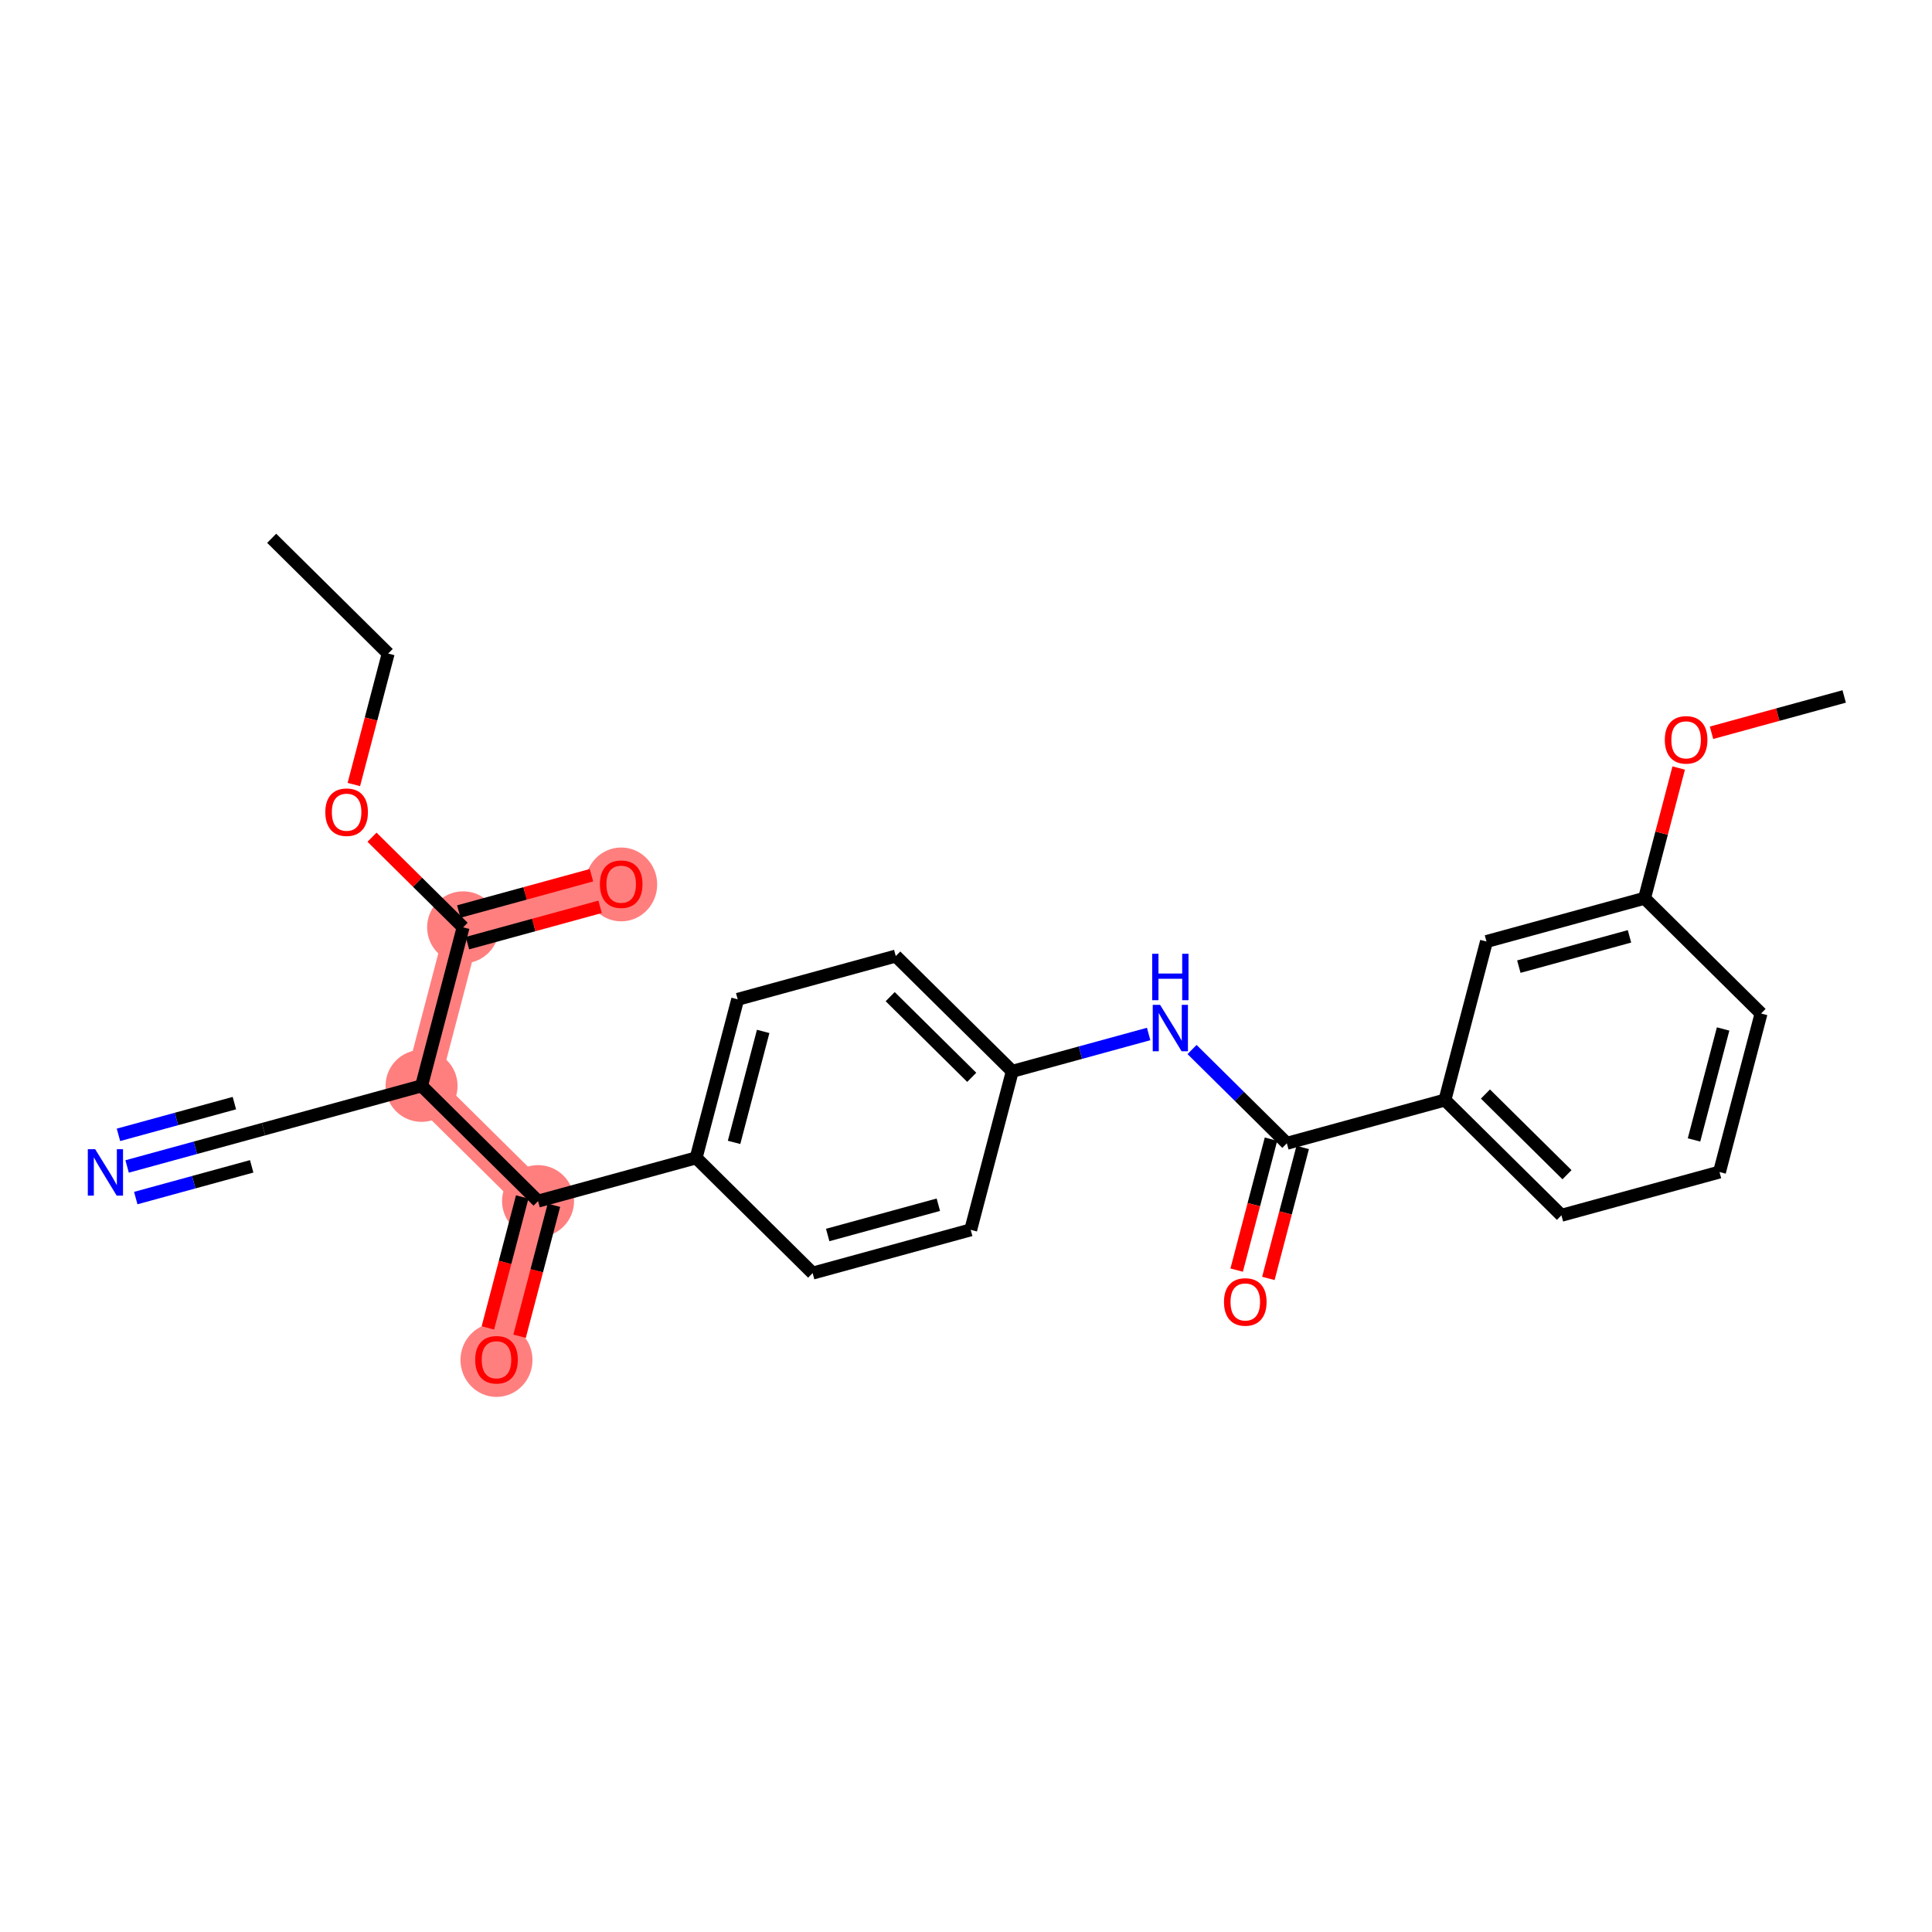 <?xml version='1.0' encoding='iso-8859-1'?>
<svg version='1.1' baseProfile='full'
              xmlns='http://www.w3.org/2000/svg'
                      xmlns:rdkit='http://www.rdkit.org/xml'
                      xmlns:xlink='http://www.w3.org/1999/xlink'
                  xml:space='preserve'
width='300px' height='300px' viewBox='0 0 300 300'>
<!-- END OF HEADER -->
<rect style='opacity:1.0;fill:#FFFFFF;stroke:none' width='300' height='300' x='0' y='0'> </rect>
<rect style='opacity:1.0;fill:#FFFFFF;stroke:none' width='300' height='300' x='0' y='0'> </rect>
<path d='M 71.913,143.996 L 96.458,137.278' style='fill:none;fill-rule:evenodd;stroke:#FF7F7F;stroke-width:5.4px;stroke-linecap:butt;stroke-linejoin:miter;stroke-opacity:1' />
<path d='M 71.913,143.996 L 65.459,168.612' style='fill:none;fill-rule:evenodd;stroke:#FF7F7F;stroke-width:5.4px;stroke-linecap:butt;stroke-linejoin:miter;stroke-opacity:1' />
<path d='M 65.459,168.612 L 83.55,186.509' style='fill:none;fill-rule:evenodd;stroke:#FF7F7F;stroke-width:5.4px;stroke-linecap:butt;stroke-linejoin:miter;stroke-opacity:1' />
<path d='M 83.55,186.509 L 77.096,211.125' style='fill:none;fill-rule:evenodd;stroke:#FF7F7F;stroke-width:5.4px;stroke-linecap:butt;stroke-linejoin:miter;stroke-opacity:1' />
<ellipse cx='71.913' cy='143.996' rx='5.09' ry='5.09'  style='fill:#FF7F7F;fill-rule:evenodd;stroke:#FF7F7F;stroke-width:1.0px;stroke-linecap:butt;stroke-linejoin:miter;stroke-opacity:1' />
<ellipse cx='96.458' cy='137.334' rx='5.09' ry='5.233'  style='fill:#FF7F7F;fill-rule:evenodd;stroke:#FF7F7F;stroke-width:1.0px;stroke-linecap:butt;stroke-linejoin:miter;stroke-opacity:1' />
<ellipse cx='65.459' cy='168.612' rx='5.09' ry='5.09'  style='fill:#FF7F7F;fill-rule:evenodd;stroke:#FF7F7F;stroke-width:1.0px;stroke-linecap:butt;stroke-linejoin:miter;stroke-opacity:1' />
<ellipse cx='83.55' cy='186.509' rx='5.09' ry='5.09'  style='fill:#FF7F7F;fill-rule:evenodd;stroke:#FF7F7F;stroke-width:1.0px;stroke-linecap:butt;stroke-linejoin:miter;stroke-opacity:1' />
<ellipse cx='77.096' cy='211.181' rx='5.09' ry='5.233'  style='fill:#FF7F7F;fill-rule:evenodd;stroke:#FF7F7F;stroke-width:1.0px;stroke-linecap:butt;stroke-linejoin:miter;stroke-opacity:1' />
<path class='bond-0 atom-0 atom-1' d='M 42.186,83.586 L 60.276,101.483' style='fill:none;fill-rule:evenodd;stroke:#000000;stroke-width:2.0px;stroke-linecap:butt;stroke-linejoin:miter;stroke-opacity:1' />
<path class='bond-1 atom-1 atom-2' d='M 60.276,101.483 L 57.611,111.651' style='fill:none;fill-rule:evenodd;stroke:#000000;stroke-width:2.0px;stroke-linecap:butt;stroke-linejoin:miter;stroke-opacity:1' />
<path class='bond-1 atom-1 atom-2' d='M 57.611,111.651 L 54.945,121.819' style='fill:none;fill-rule:evenodd;stroke:#FF0000;stroke-width:2.0px;stroke-linecap:butt;stroke-linejoin:miter;stroke-opacity:1' />
<path class='bond-2 atom-2 atom-3' d='M 57.767,130.001 L 64.84,136.999' style='fill:none;fill-rule:evenodd;stroke:#FF0000;stroke-width:2.0px;stroke-linecap:butt;stroke-linejoin:miter;stroke-opacity:1' />
<path class='bond-2 atom-2 atom-3' d='M 64.84,136.999 L 71.913,143.996' style='fill:none;fill-rule:evenodd;stroke:#000000;stroke-width:2.0px;stroke-linecap:butt;stroke-linejoin:miter;stroke-opacity:1' />
<path class='bond-3 atom-3 atom-4' d='M 72.585,146.451 L 82.885,143.631' style='fill:none;fill-rule:evenodd;stroke:#000000;stroke-width:2.0px;stroke-linecap:butt;stroke-linejoin:miter;stroke-opacity:1' />
<path class='bond-3 atom-3 atom-4' d='M 82.885,143.631 L 93.186,140.812' style='fill:none;fill-rule:evenodd;stroke:#FF0000;stroke-width:2.0px;stroke-linecap:butt;stroke-linejoin:miter;stroke-opacity:1' />
<path class='bond-3 atom-3 atom-4' d='M 71.242,141.542 L 81.542,138.722' style='fill:none;fill-rule:evenodd;stroke:#000000;stroke-width:2.0px;stroke-linecap:butt;stroke-linejoin:miter;stroke-opacity:1' />
<path class='bond-3 atom-3 atom-4' d='M 81.542,138.722 L 91.842,135.903' style='fill:none;fill-rule:evenodd;stroke:#FF0000;stroke-width:2.0px;stroke-linecap:butt;stroke-linejoin:miter;stroke-opacity:1' />
<path class='bond-4 atom-3 atom-5' d='M 71.913,143.996 L 65.459,168.612' style='fill:none;fill-rule:evenodd;stroke:#000000;stroke-width:2.0px;stroke-linecap:butt;stroke-linejoin:miter;stroke-opacity:1' />
<path class='bond-5 atom-5 atom-6' d='M 65.459,168.612 L 40.914,175.331' style='fill:none;fill-rule:evenodd;stroke:#000000;stroke-width:2.0px;stroke-linecap:butt;stroke-linejoin:miter;stroke-opacity:1' />
<path class='bond-7 atom-5 atom-8' d='M 65.459,168.612 L 83.55,186.509' style='fill:none;fill-rule:evenodd;stroke:#000000;stroke-width:2.0px;stroke-linecap:butt;stroke-linejoin:miter;stroke-opacity:1' />
<path class='bond-6 atom-6 atom-7' d='M 40.914,175.331 L 30.327,178.229' style='fill:none;fill-rule:evenodd;stroke:#000000;stroke-width:2.0px;stroke-linecap:butt;stroke-linejoin:miter;stroke-opacity:1' />
<path class='bond-6 atom-6 atom-7' d='M 30.327,178.229 L 19.739,181.127' style='fill:none;fill-rule:evenodd;stroke:#0000FF;stroke-width:2.0px;stroke-linecap:butt;stroke-linejoin:miter;stroke-opacity:1' />
<path class='bond-6 atom-6 atom-7' d='M 36.394,171.291 L 27.395,173.755' style='fill:none;fill-rule:evenodd;stroke:#000000;stroke-width:2.0px;stroke-linecap:butt;stroke-linejoin:miter;stroke-opacity:1' />
<path class='bond-6 atom-6 atom-7' d='M 27.395,173.755 L 18.395,176.218' style='fill:none;fill-rule:evenodd;stroke:#0000FF;stroke-width:2.0px;stroke-linecap:butt;stroke-linejoin:miter;stroke-opacity:1' />
<path class='bond-6 atom-6 atom-7' d='M 39.082,181.109 L 30.082,183.573' style='fill:none;fill-rule:evenodd;stroke:#000000;stroke-width:2.0px;stroke-linecap:butt;stroke-linejoin:miter;stroke-opacity:1' />
<path class='bond-6 atom-6 atom-7' d='M 30.082,183.573 L 21.082,186.036' style='fill:none;fill-rule:evenodd;stroke:#0000FF;stroke-width:2.0px;stroke-linecap:butt;stroke-linejoin:miter;stroke-opacity:1' />
<path class='bond-8 atom-8 atom-9' d='M 81.089,185.864 L 78.423,196.032' style='fill:none;fill-rule:evenodd;stroke:#000000;stroke-width:2.0px;stroke-linecap:butt;stroke-linejoin:miter;stroke-opacity:1' />
<path class='bond-8 atom-8 atom-9' d='M 78.423,196.032 L 75.757,206.199' style='fill:none;fill-rule:evenodd;stroke:#FF0000;stroke-width:2.0px;stroke-linecap:butt;stroke-linejoin:miter;stroke-opacity:1' />
<path class='bond-8 atom-8 atom-9' d='M 86.012,187.155 L 83.346,197.323' style='fill:none;fill-rule:evenodd;stroke:#000000;stroke-width:2.0px;stroke-linecap:butt;stroke-linejoin:miter;stroke-opacity:1' />
<path class='bond-8 atom-8 atom-9' d='M 83.346,197.323 L 80.68,207.49' style='fill:none;fill-rule:evenodd;stroke:#FF0000;stroke-width:2.0px;stroke-linecap:butt;stroke-linejoin:miter;stroke-opacity:1' />
<path class='bond-9 atom-8 atom-10' d='M 83.55,186.509 L 108.095,179.791' style='fill:none;fill-rule:evenodd;stroke:#000000;stroke-width:2.0px;stroke-linecap:butt;stroke-linejoin:miter;stroke-opacity:1' />
<path class='bond-10 atom-10 atom-11' d='M 108.095,179.791 L 114.549,155.175' style='fill:none;fill-rule:evenodd;stroke:#000000;stroke-width:2.0px;stroke-linecap:butt;stroke-linejoin:miter;stroke-opacity:1' />
<path class='bond-10 atom-10 atom-11' d='M 113.986,177.389 L 118.504,160.158' style='fill:none;fill-rule:evenodd;stroke:#000000;stroke-width:2.0px;stroke-linecap:butt;stroke-linejoin:miter;stroke-opacity:1' />
<path class='bond-26 atom-26 atom-10' d='M 126.186,197.688 L 108.095,179.791' style='fill:none;fill-rule:evenodd;stroke:#000000;stroke-width:2.0px;stroke-linecap:butt;stroke-linejoin:miter;stroke-opacity:1' />
<path class='bond-11 atom-11 atom-12' d='M 114.549,155.175 L 139.094,148.457' style='fill:none;fill-rule:evenodd;stroke:#000000;stroke-width:2.0px;stroke-linecap:butt;stroke-linejoin:miter;stroke-opacity:1' />
<path class='bond-12 atom-12 atom-13' d='M 139.094,148.457 L 157.185,166.354' style='fill:none;fill-rule:evenodd;stroke:#000000;stroke-width:2.0px;stroke-linecap:butt;stroke-linejoin:miter;stroke-opacity:1' />
<path class='bond-12 atom-12 atom-13' d='M 138.228,154.759 L 150.892,167.287' style='fill:none;fill-rule:evenodd;stroke:#000000;stroke-width:2.0px;stroke-linecap:butt;stroke-linejoin:miter;stroke-opacity:1' />
<path class='bond-13 atom-13 atom-14' d='M 157.185,166.354 L 167.773,163.456' style='fill:none;fill-rule:evenodd;stroke:#000000;stroke-width:2.0px;stroke-linecap:butt;stroke-linejoin:miter;stroke-opacity:1' />
<path class='bond-13 atom-13 atom-14' d='M 167.773,163.456 L 178.361,160.557' style='fill:none;fill-rule:evenodd;stroke:#0000FF;stroke-width:2.0px;stroke-linecap:butt;stroke-linejoin:miter;stroke-opacity:1' />
<path class='bond-24 atom-13 atom-25' d='M 157.185,166.354 L 150.731,190.97' style='fill:none;fill-rule:evenodd;stroke:#000000;stroke-width:2.0px;stroke-linecap:butt;stroke-linejoin:miter;stroke-opacity:1' />
<path class='bond-14 atom-14 atom-15' d='M 185.099,162.968 L 192.46,170.25' style='fill:none;fill-rule:evenodd;stroke:#0000FF;stroke-width:2.0px;stroke-linecap:butt;stroke-linejoin:miter;stroke-opacity:1' />
<path class='bond-14 atom-14 atom-15' d='M 192.46,170.25 L 199.821,177.532' style='fill:none;fill-rule:evenodd;stroke:#000000;stroke-width:2.0px;stroke-linecap:butt;stroke-linejoin:miter;stroke-opacity:1' />
<path class='bond-15 atom-15 atom-16' d='M 197.359,176.887 L 194.693,187.055' style='fill:none;fill-rule:evenodd;stroke:#000000;stroke-width:2.0px;stroke-linecap:butt;stroke-linejoin:miter;stroke-opacity:1' />
<path class='bond-15 atom-15 atom-16' d='M 194.693,187.055 L 192.027,197.223' style='fill:none;fill-rule:evenodd;stroke:#FF0000;stroke-width:2.0px;stroke-linecap:butt;stroke-linejoin:miter;stroke-opacity:1' />
<path class='bond-15 atom-15 atom-16' d='M 202.282,178.178 L 199.617,188.346' style='fill:none;fill-rule:evenodd;stroke:#000000;stroke-width:2.0px;stroke-linecap:butt;stroke-linejoin:miter;stroke-opacity:1' />
<path class='bond-15 atom-15 atom-16' d='M 199.617,188.346 L 196.951,198.513' style='fill:none;fill-rule:evenodd;stroke:#FF0000;stroke-width:2.0px;stroke-linecap:butt;stroke-linejoin:miter;stroke-opacity:1' />
<path class='bond-16 atom-15 atom-17' d='M 199.821,177.532 L 224.366,170.814' style='fill:none;fill-rule:evenodd;stroke:#000000;stroke-width:2.0px;stroke-linecap:butt;stroke-linejoin:miter;stroke-opacity:1' />
<path class='bond-17 atom-17 atom-18' d='M 224.366,170.814 L 242.457,188.711' style='fill:none;fill-rule:evenodd;stroke:#000000;stroke-width:2.0px;stroke-linecap:butt;stroke-linejoin:miter;stroke-opacity:1' />
<path class='bond-17 atom-17 atom-18' d='M 230.659,169.88 L 243.322,182.408' style='fill:none;fill-rule:evenodd;stroke:#000000;stroke-width:2.0px;stroke-linecap:butt;stroke-linejoin:miter;stroke-opacity:1' />
<path class='bond-27 atom-24 atom-17' d='M 230.82,146.198 L 224.366,170.814' style='fill:none;fill-rule:evenodd;stroke:#000000;stroke-width:2.0px;stroke-linecap:butt;stroke-linejoin:miter;stroke-opacity:1' />
<path class='bond-18 atom-18 atom-19' d='M 242.457,188.711 L 267.002,181.993' style='fill:none;fill-rule:evenodd;stroke:#000000;stroke-width:2.0px;stroke-linecap:butt;stroke-linejoin:miter;stroke-opacity:1' />
<path class='bond-19 atom-19 atom-20' d='M 267.002,181.993 L 273.456,157.377' style='fill:none;fill-rule:evenodd;stroke:#000000;stroke-width:2.0px;stroke-linecap:butt;stroke-linejoin:miter;stroke-opacity:1' />
<path class='bond-19 atom-19 atom-20' d='M 263.046,177.009 L 267.564,159.778' style='fill:none;fill-rule:evenodd;stroke:#000000;stroke-width:2.0px;stroke-linecap:butt;stroke-linejoin:miter;stroke-opacity:1' />
<path class='bond-20 atom-20 atom-21' d='M 273.456,157.377 L 255.365,139.48' style='fill:none;fill-rule:evenodd;stroke:#000000;stroke-width:2.0px;stroke-linecap:butt;stroke-linejoin:miter;stroke-opacity:1' />
<path class='bond-21 atom-21 atom-22' d='M 255.365,139.48 L 258.016,129.368' style='fill:none;fill-rule:evenodd;stroke:#000000;stroke-width:2.0px;stroke-linecap:butt;stroke-linejoin:miter;stroke-opacity:1' />
<path class='bond-21 atom-21 atom-22' d='M 258.016,129.368 L 260.667,119.256' style='fill:none;fill-rule:evenodd;stroke:#FF0000;stroke-width:2.0px;stroke-linecap:butt;stroke-linejoin:miter;stroke-opacity:1' />
<path class='bond-23 atom-21 atom-24' d='M 255.365,139.48 L 230.82,146.198' style='fill:none;fill-rule:evenodd;stroke:#000000;stroke-width:2.0px;stroke-linecap:butt;stroke-linejoin:miter;stroke-opacity:1' />
<path class='bond-23 atom-21 atom-24' d='M 253.027,145.396 L 235.845,150.099' style='fill:none;fill-rule:evenodd;stroke:#000000;stroke-width:2.0px;stroke-linecap:butt;stroke-linejoin:miter;stroke-opacity:1' />
<path class='bond-22 atom-22 atom-23' d='M 265.763,113.784 L 276.063,110.965' style='fill:none;fill-rule:evenodd;stroke:#FF0000;stroke-width:2.0px;stroke-linecap:butt;stroke-linejoin:miter;stroke-opacity:1' />
<path class='bond-22 atom-22 atom-23' d='M 276.063,110.965 L 286.364,108.145' style='fill:none;fill-rule:evenodd;stroke:#000000;stroke-width:2.0px;stroke-linecap:butt;stroke-linejoin:miter;stroke-opacity:1' />
<path class='bond-25 atom-25 atom-26' d='M 150.731,190.97 L 126.186,197.688' style='fill:none;fill-rule:evenodd;stroke:#000000;stroke-width:2.0px;stroke-linecap:butt;stroke-linejoin:miter;stroke-opacity:1' />
<path class='bond-25 atom-25 atom-26' d='M 145.706,187.068 L 128.524,191.771' style='fill:none;fill-rule:evenodd;stroke:#000000;stroke-width:2.0px;stroke-linecap:butt;stroke-linejoin:miter;stroke-opacity:1' />
<path  class='atom-2' d='M 50.514 126.119
Q 50.514 124.389, 51.369 123.422
Q 52.224 122.455, 53.822 122.455
Q 55.421 122.455, 56.276 123.422
Q 57.131 124.389, 57.131 126.119
Q 57.131 127.87, 56.265 128.868
Q 55.4 129.855, 53.822 129.855
Q 52.234 129.855, 51.369 128.868
Q 50.514 127.88, 50.514 126.119
M 53.822 129.041
Q 54.922 129.041, 55.512 128.308
Q 56.113 127.565, 56.113 126.119
Q 56.113 124.705, 55.512 123.992
Q 54.922 123.269, 53.822 123.269
Q 52.723 123.269, 52.123 123.982
Q 51.532 124.694, 51.532 126.119
Q 51.532 127.575, 52.123 128.308
Q 52.723 129.041, 53.822 129.041
' fill='#FF0000'/>
<path  class='atom-4' d='M 93.15 137.298
Q 93.15 135.568, 94.005 134.601
Q 94.86 133.634, 96.458 133.634
Q 98.056 133.634, 98.911 134.601
Q 99.766 135.568, 99.766 137.298
Q 99.766 139.049, 98.901 140.047
Q 98.036 141.034, 96.458 141.034
Q 94.87 141.034, 94.005 140.047
Q 93.15 139.059, 93.15 137.298
M 96.458 140.22
Q 97.558 140.22, 98.148 139.487
Q 98.749 138.744, 98.749 137.298
Q 98.749 135.883, 98.148 135.171
Q 97.558 134.448, 96.458 134.448
Q 95.359 134.448, 94.758 135.161
Q 94.168 135.873, 94.168 137.298
Q 94.168 138.754, 94.758 139.487
Q 95.359 140.22, 96.458 140.22
' fill='#FF0000'/>
<path  class='atom-7' d='M 14.776 178.446
L 17.138 182.263
Q 17.372 182.64, 17.749 183.322
Q 18.125 184.004, 18.146 184.044
L 18.146 178.446
L 19.103 178.446
L 19.103 185.653
L 18.115 185.653
L 15.581 181.479
Q 15.285 180.991, 14.97 180.431
Q 14.665 179.871, 14.573 179.698
L 14.573 185.653
L 13.636 185.653
L 13.636 178.446
L 14.776 178.446
' fill='#0000FF'/>
<path  class='atom-9' d='M 73.788 211.146
Q 73.788 209.415, 74.643 208.448
Q 75.498 207.481, 77.096 207.481
Q 78.694 207.481, 79.549 208.448
Q 80.404 209.415, 80.404 211.146
Q 80.404 212.896, 79.539 213.894
Q 78.674 214.881, 77.096 214.881
Q 75.508 214.881, 74.643 213.894
Q 73.788 212.907, 73.788 211.146
M 77.096 214.067
Q 78.195 214.067, 78.786 213.334
Q 79.386 212.591, 79.386 211.146
Q 79.386 209.731, 78.786 209.018
Q 78.195 208.295, 77.096 208.295
Q 75.997 208.295, 75.396 209.008
Q 74.806 209.72, 74.806 211.146
Q 74.806 212.601, 75.396 213.334
Q 75.997 214.067, 77.096 214.067
' fill='#FF0000'/>
<path  class='atom-14' d='M 180.137 156.032
L 182.498 159.849
Q 182.733 160.226, 183.109 160.908
Q 183.486 161.59, 183.506 161.63
L 183.506 156.032
L 184.463 156.032
L 184.463 163.239
L 183.476 163.239
L 180.941 159.065
Q 180.646 158.577, 180.33 158.017
Q 180.025 157.457, 179.933 157.284
L 179.933 163.239
L 178.997 163.239
L 178.997 156.032
L 180.137 156.032
' fill='#0000FF'/>
<path  class='atom-14' d='M 178.91 148.104
L 179.887 148.104
L 179.887 151.168
L 183.572 151.168
L 183.572 148.104
L 184.55 148.104
L 184.55 155.311
L 183.572 155.311
L 183.572 151.983
L 179.887 151.983
L 179.887 155.311
L 178.91 155.311
L 178.91 148.104
' fill='#0000FF'/>
<path  class='atom-16' d='M 190.059 202.169
Q 190.059 200.438, 190.914 199.471
Q 191.769 198.504, 193.367 198.504
Q 194.965 198.504, 195.82 199.471
Q 196.675 200.438, 196.675 202.169
Q 196.675 203.919, 195.81 204.917
Q 194.945 205.904, 193.367 205.904
Q 191.779 205.904, 190.914 204.917
Q 190.059 203.93, 190.059 202.169
M 193.367 205.09
Q 194.466 205.09, 195.057 204.357
Q 195.657 203.614, 195.657 202.169
Q 195.657 200.754, 195.057 200.041
Q 194.466 199.318, 193.367 199.318
Q 192.267 199.318, 191.667 200.031
Q 191.076 200.744, 191.076 202.169
Q 191.076 203.624, 191.667 204.357
Q 192.267 205.09, 193.367 205.09
' fill='#FF0000'/>
<path  class='atom-22' d='M 258.51 114.884
Q 258.51 113.154, 259.366 112.187
Q 260.221 111.22, 261.819 111.22
Q 263.417 111.22, 264.272 112.187
Q 265.127 113.154, 265.127 114.884
Q 265.127 116.635, 264.262 117.632
Q 263.396 118.62, 261.819 118.62
Q 260.231 118.62, 259.366 117.632
Q 258.51 116.645, 258.51 114.884
M 261.819 117.806
Q 262.918 117.806, 263.508 117.073
Q 264.109 116.33, 264.109 114.884
Q 264.109 113.469, 263.508 112.757
Q 262.918 112.034, 261.819 112.034
Q 260.719 112.034, 260.119 112.746
Q 259.528 113.459, 259.528 114.884
Q 259.528 116.34, 260.119 117.073
Q 260.719 117.806, 261.819 117.806
' fill='#FF0000'/>
</svg>

